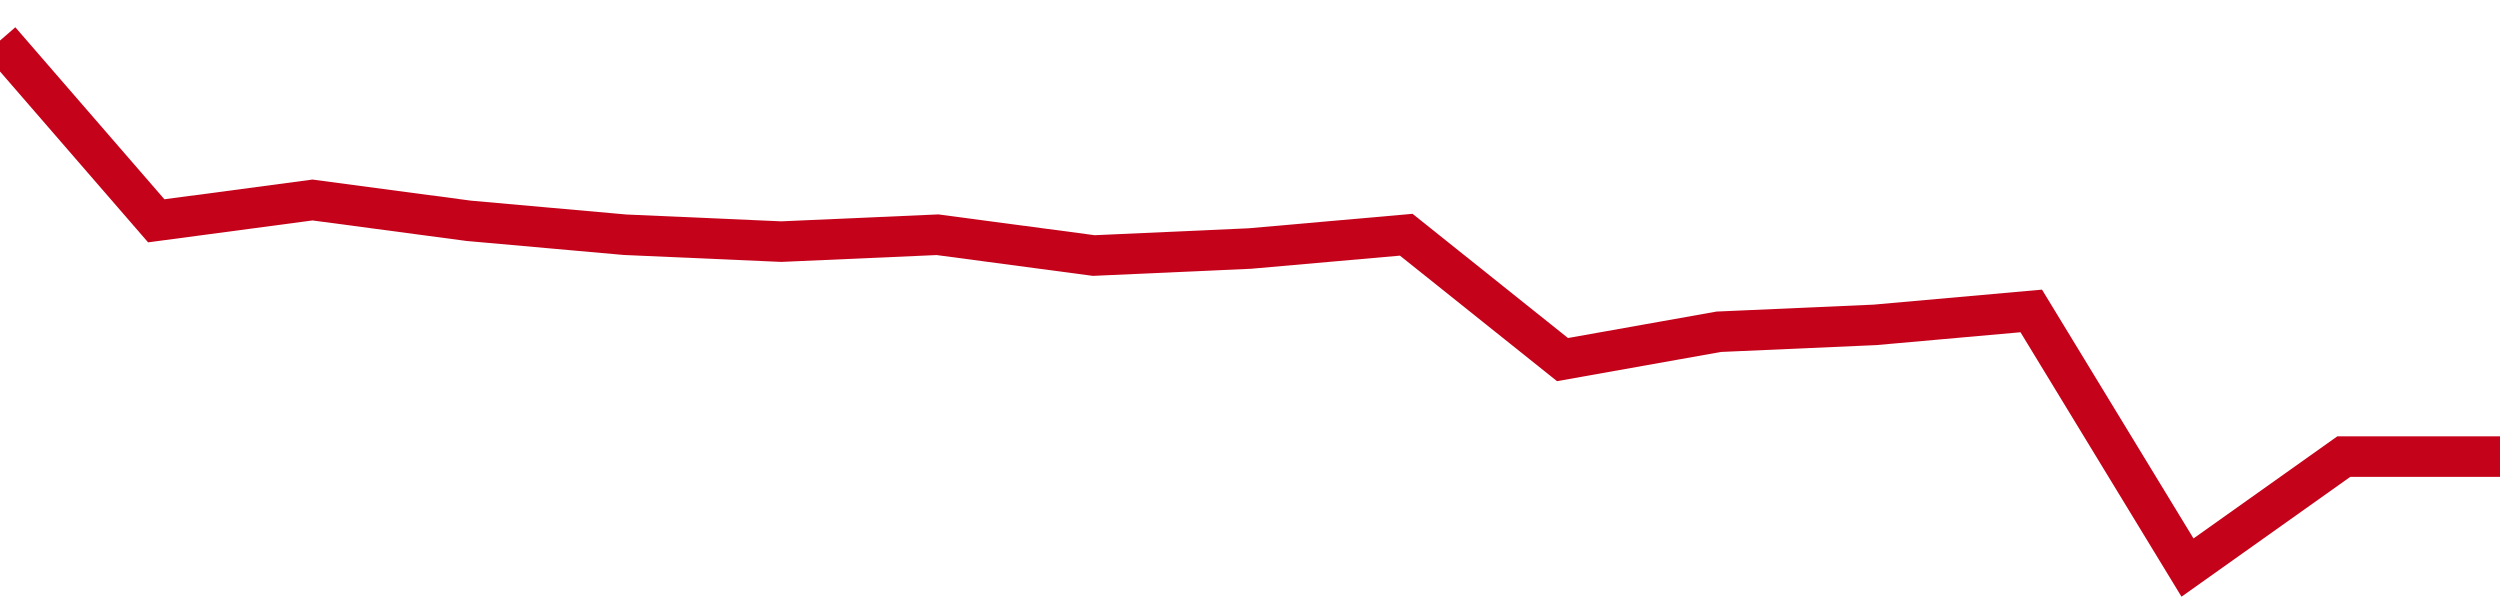 <!-- Generated with https://github.com/jxxe/sparkline/ --><svg viewBox="0 0 185 45" class="sparkline" xmlns="http://www.w3.org/2000/svg"><path class="sparkline--fill" d="M 0 3 L 0 3 L 11.562 16.34 L 23.125 14.8 L 34.688 16.34 L 46.25 17.37 L 57.812 17.88 L 69.375 17.37 L 80.938 18.91 L 92.5 18.39 L 104.062 17.37 L 115.625 26.61 L 127.188 24.55 L 138.75 24.04 L 150.312 23.01 L 161.875 42 L 173.438 33.79 L 185 33.79 V 45 L 0 45 Z" stroke="none" fill="none" ></path><path class="sparkline--line" d="M 0 3 L 0 3 L 11.562 16.34 L 23.125 14.8 L 34.688 16.34 L 46.25 17.37 L 57.812 17.88 L 69.375 17.37 L 80.938 18.91 L 92.5 18.39 L 104.062 17.37 L 115.625 26.61 L 127.188 24.55 L 138.75 24.04 L 150.312 23.01 L 161.875 42 L 173.438 33.79 L 185 33.79" fill="none" stroke-width="3" stroke="#C4021A" ></path></svg>
